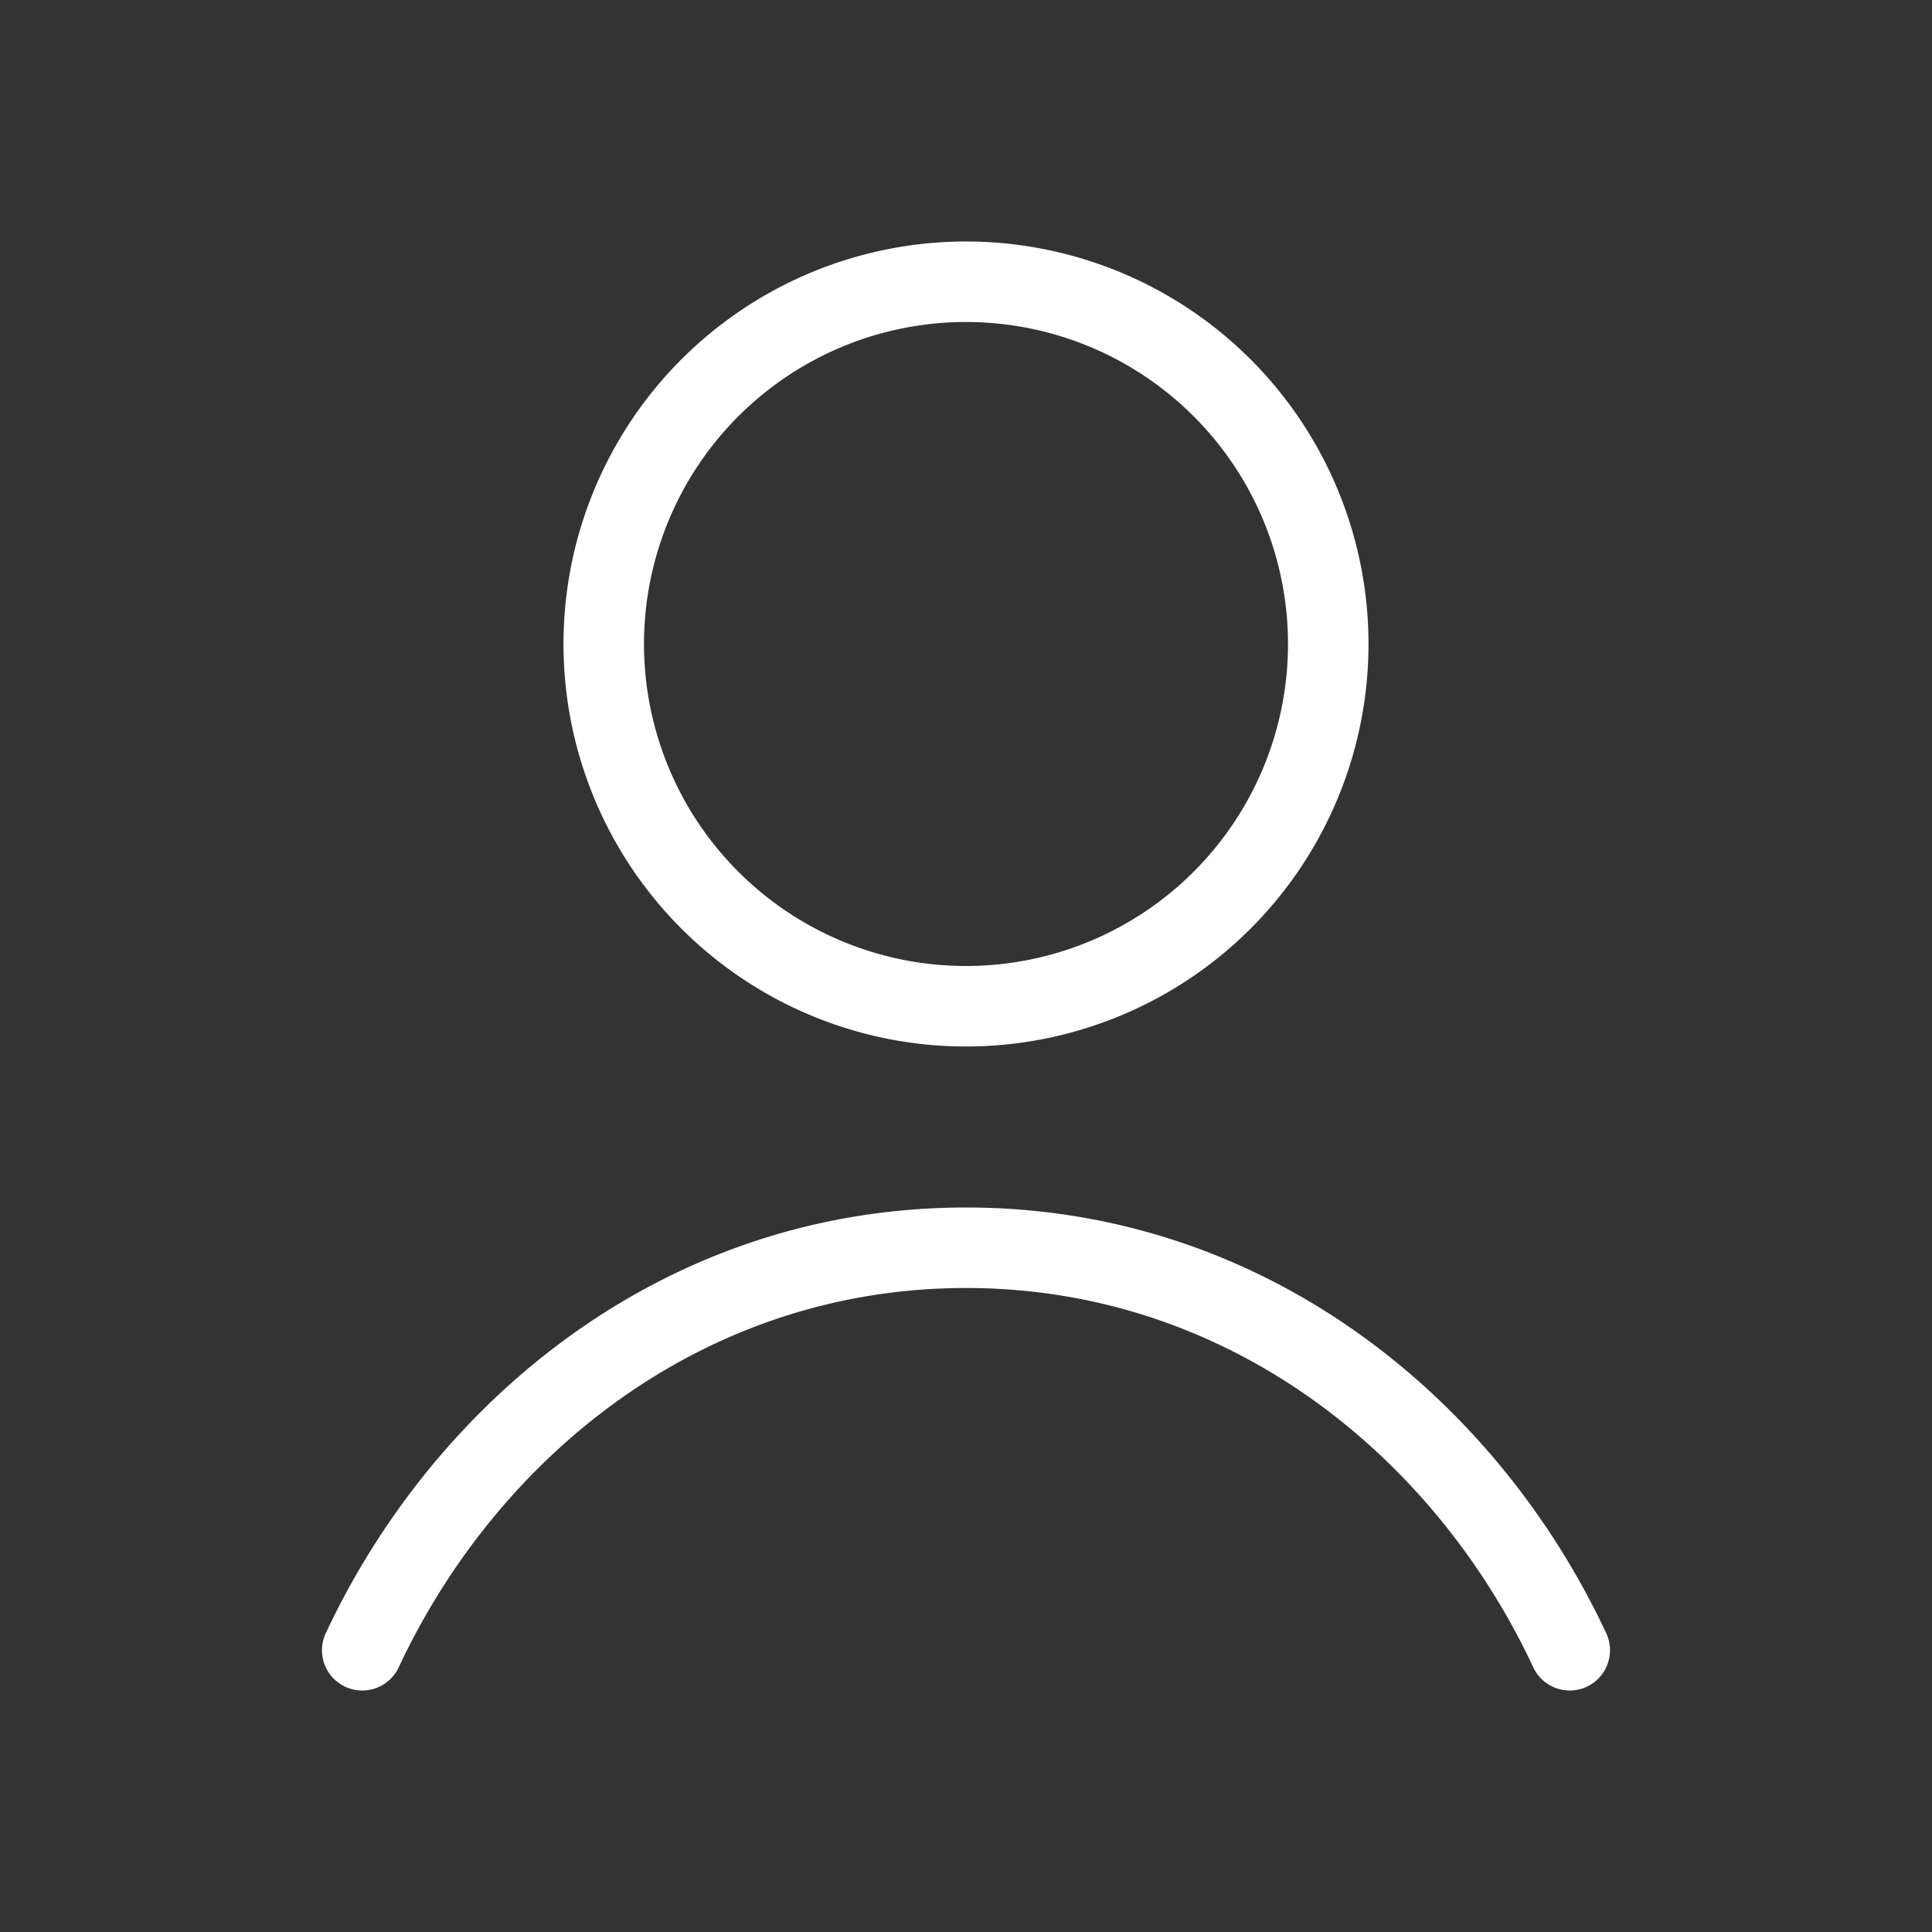 <svg width="24" height="24" fill="none" xmlns="http://www.w3.org/2000/svg"><rect width="100%" height="100%" fill="#333333" stroke="none"/><path fill-rule="evenodd" clip-rule="evenodd" d="M12 4a4 4 0 100 8 4 4 0 000-8zM7 8a5 5 0 1110 0A5 5 0 017 8zM12 16c-3.268 0-5.823 2.095-7.047 4.712a.5.5 0 01-.906-.424C5.401 17.395 8.267 15 12 15c3.732 0 6.6 2.395 7.953 5.288a.5.5 0 01-.906.424C17.823 18.095 15.267 16 12 16z" fill="#fff"/></svg>